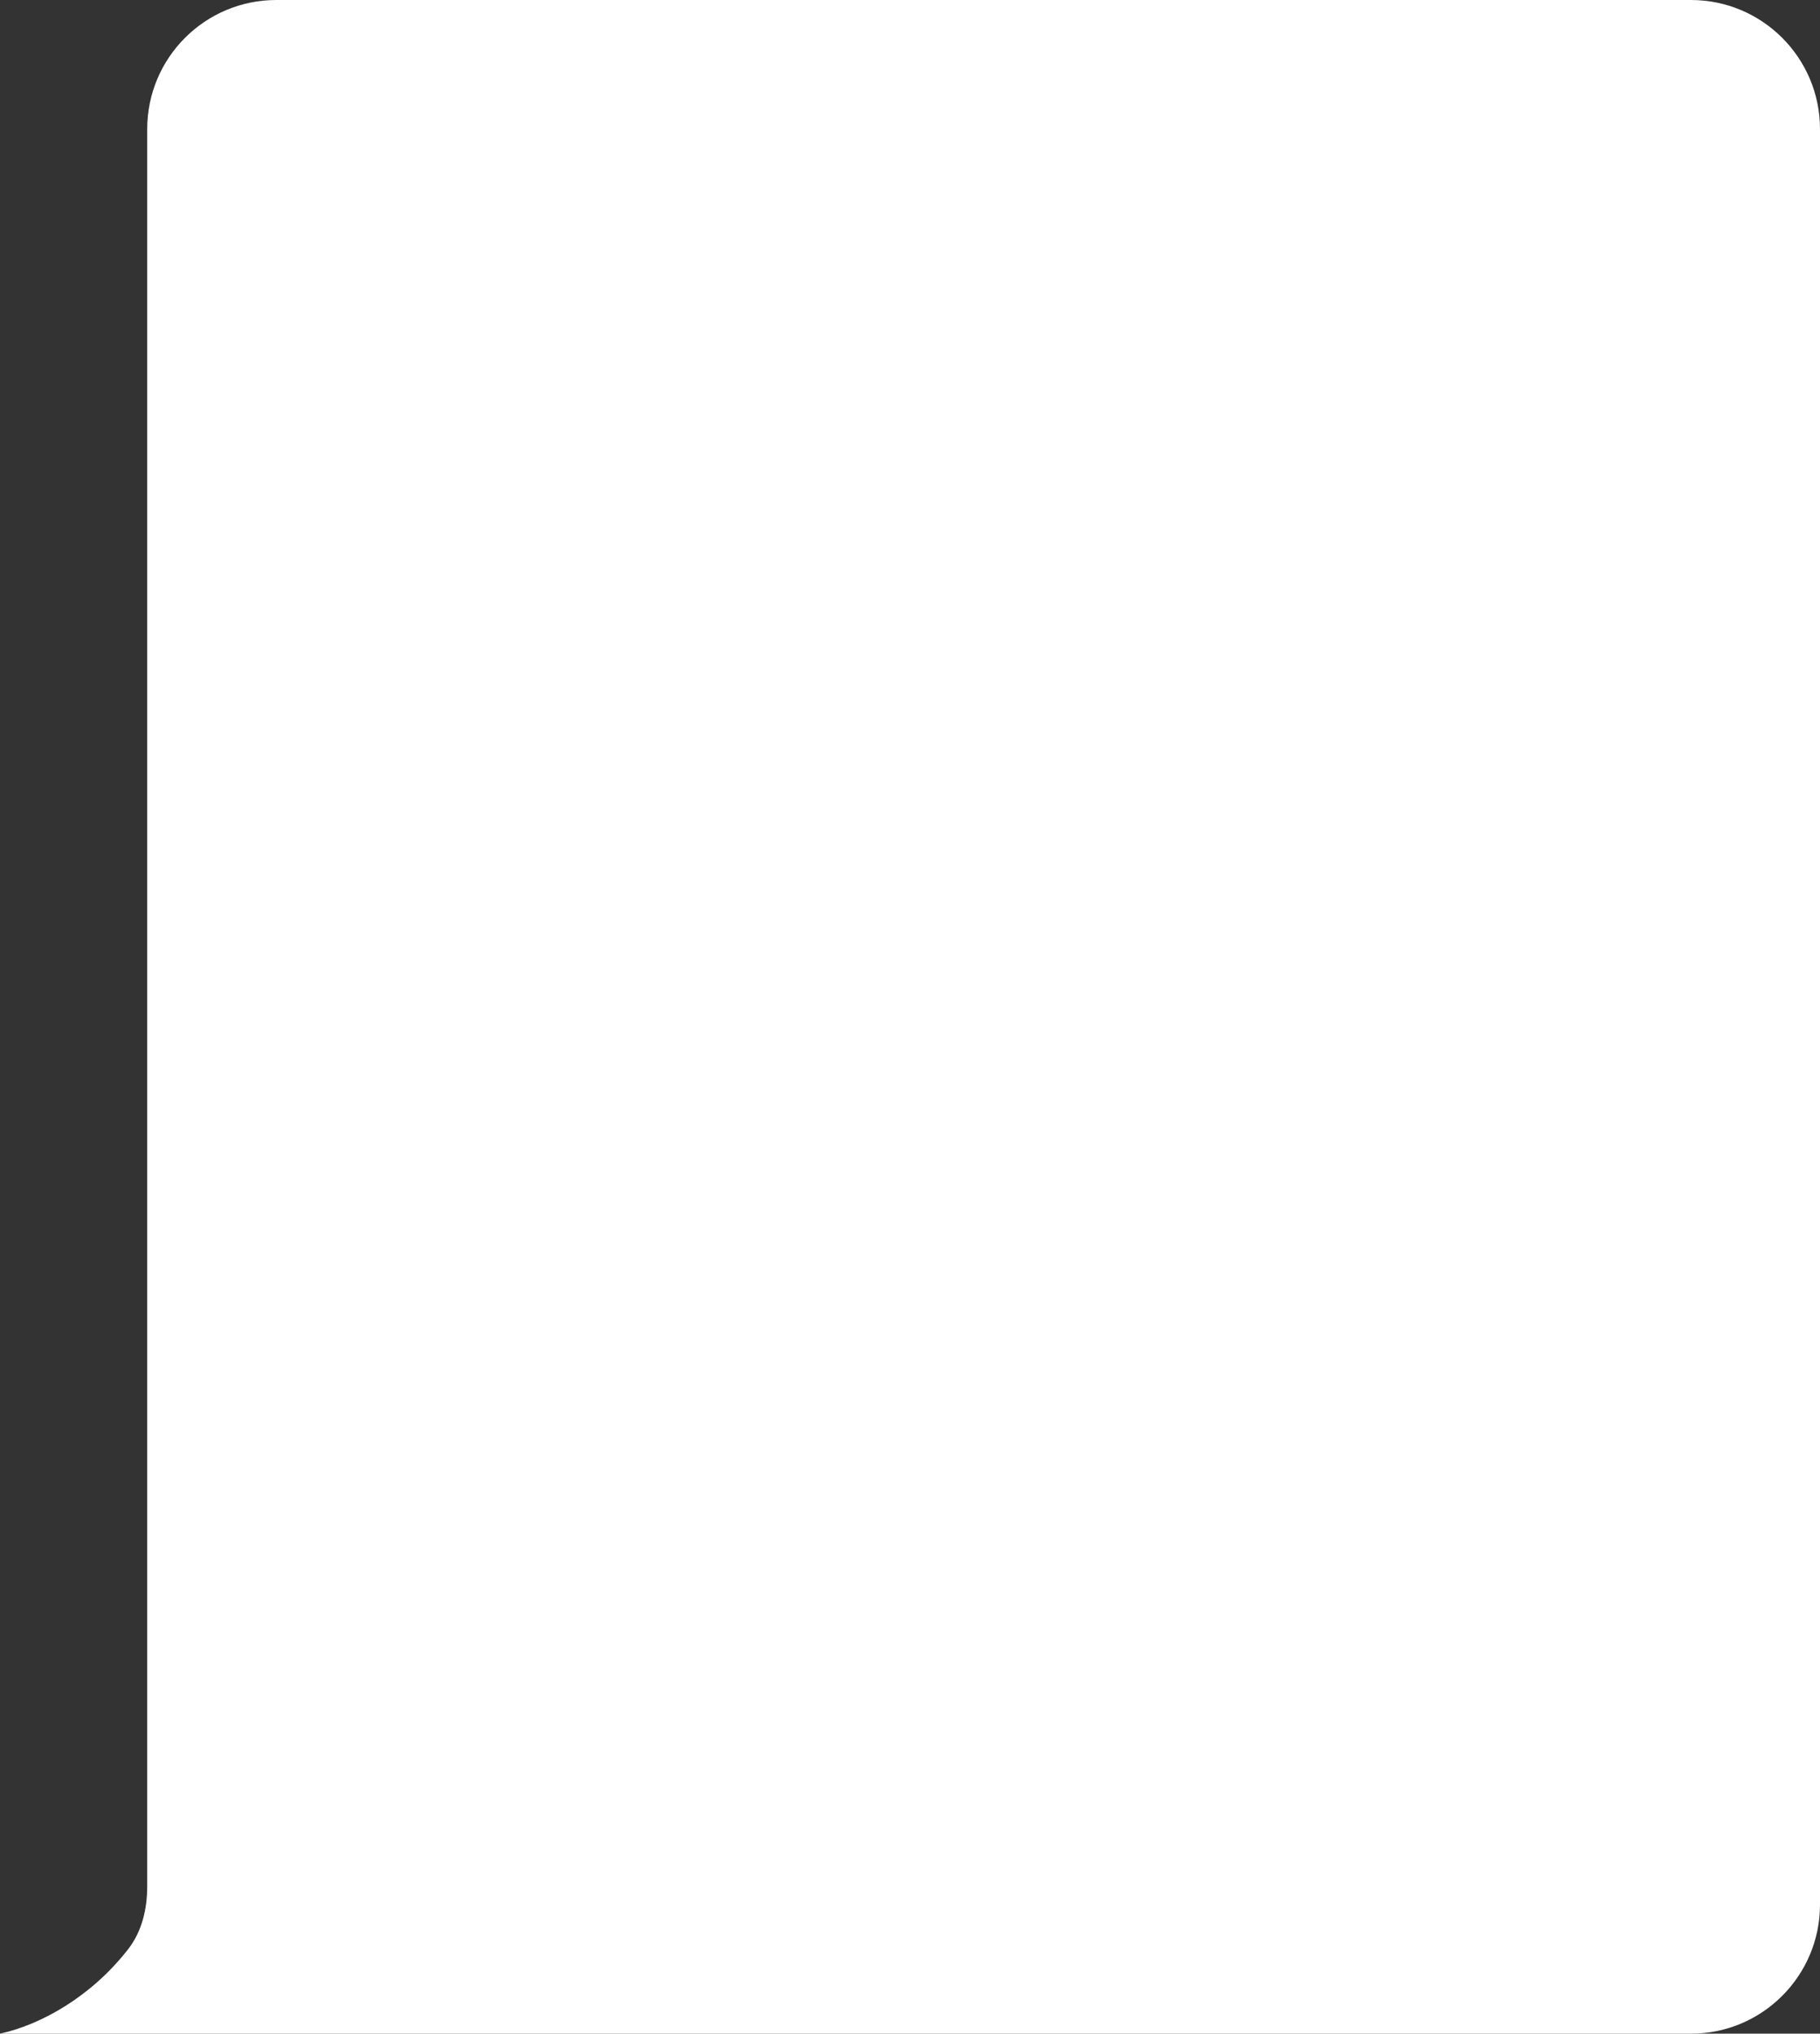 <?xml version="1.0" encoding="UTF-8"?> <svg xmlns="http://www.w3.org/2000/svg" width="282" height="315" viewBox="0 0 282 315" fill="none"><rect x="0" y="0" width="282" height="315" fill="#333333" stroke="none"/><path d="M22.81 20C22.81 8.954 31.764 0 42.81 0H262C273.046 0 282 8.954 282 20V295C282 306.046 273.046 315 262 315H22.81H0C6.409 313.595 14.169 309.229 19.864 301.903C21.996 299.16 22.81 295.673 22.81 292.198V20Z" fill="white"></path></svg> 